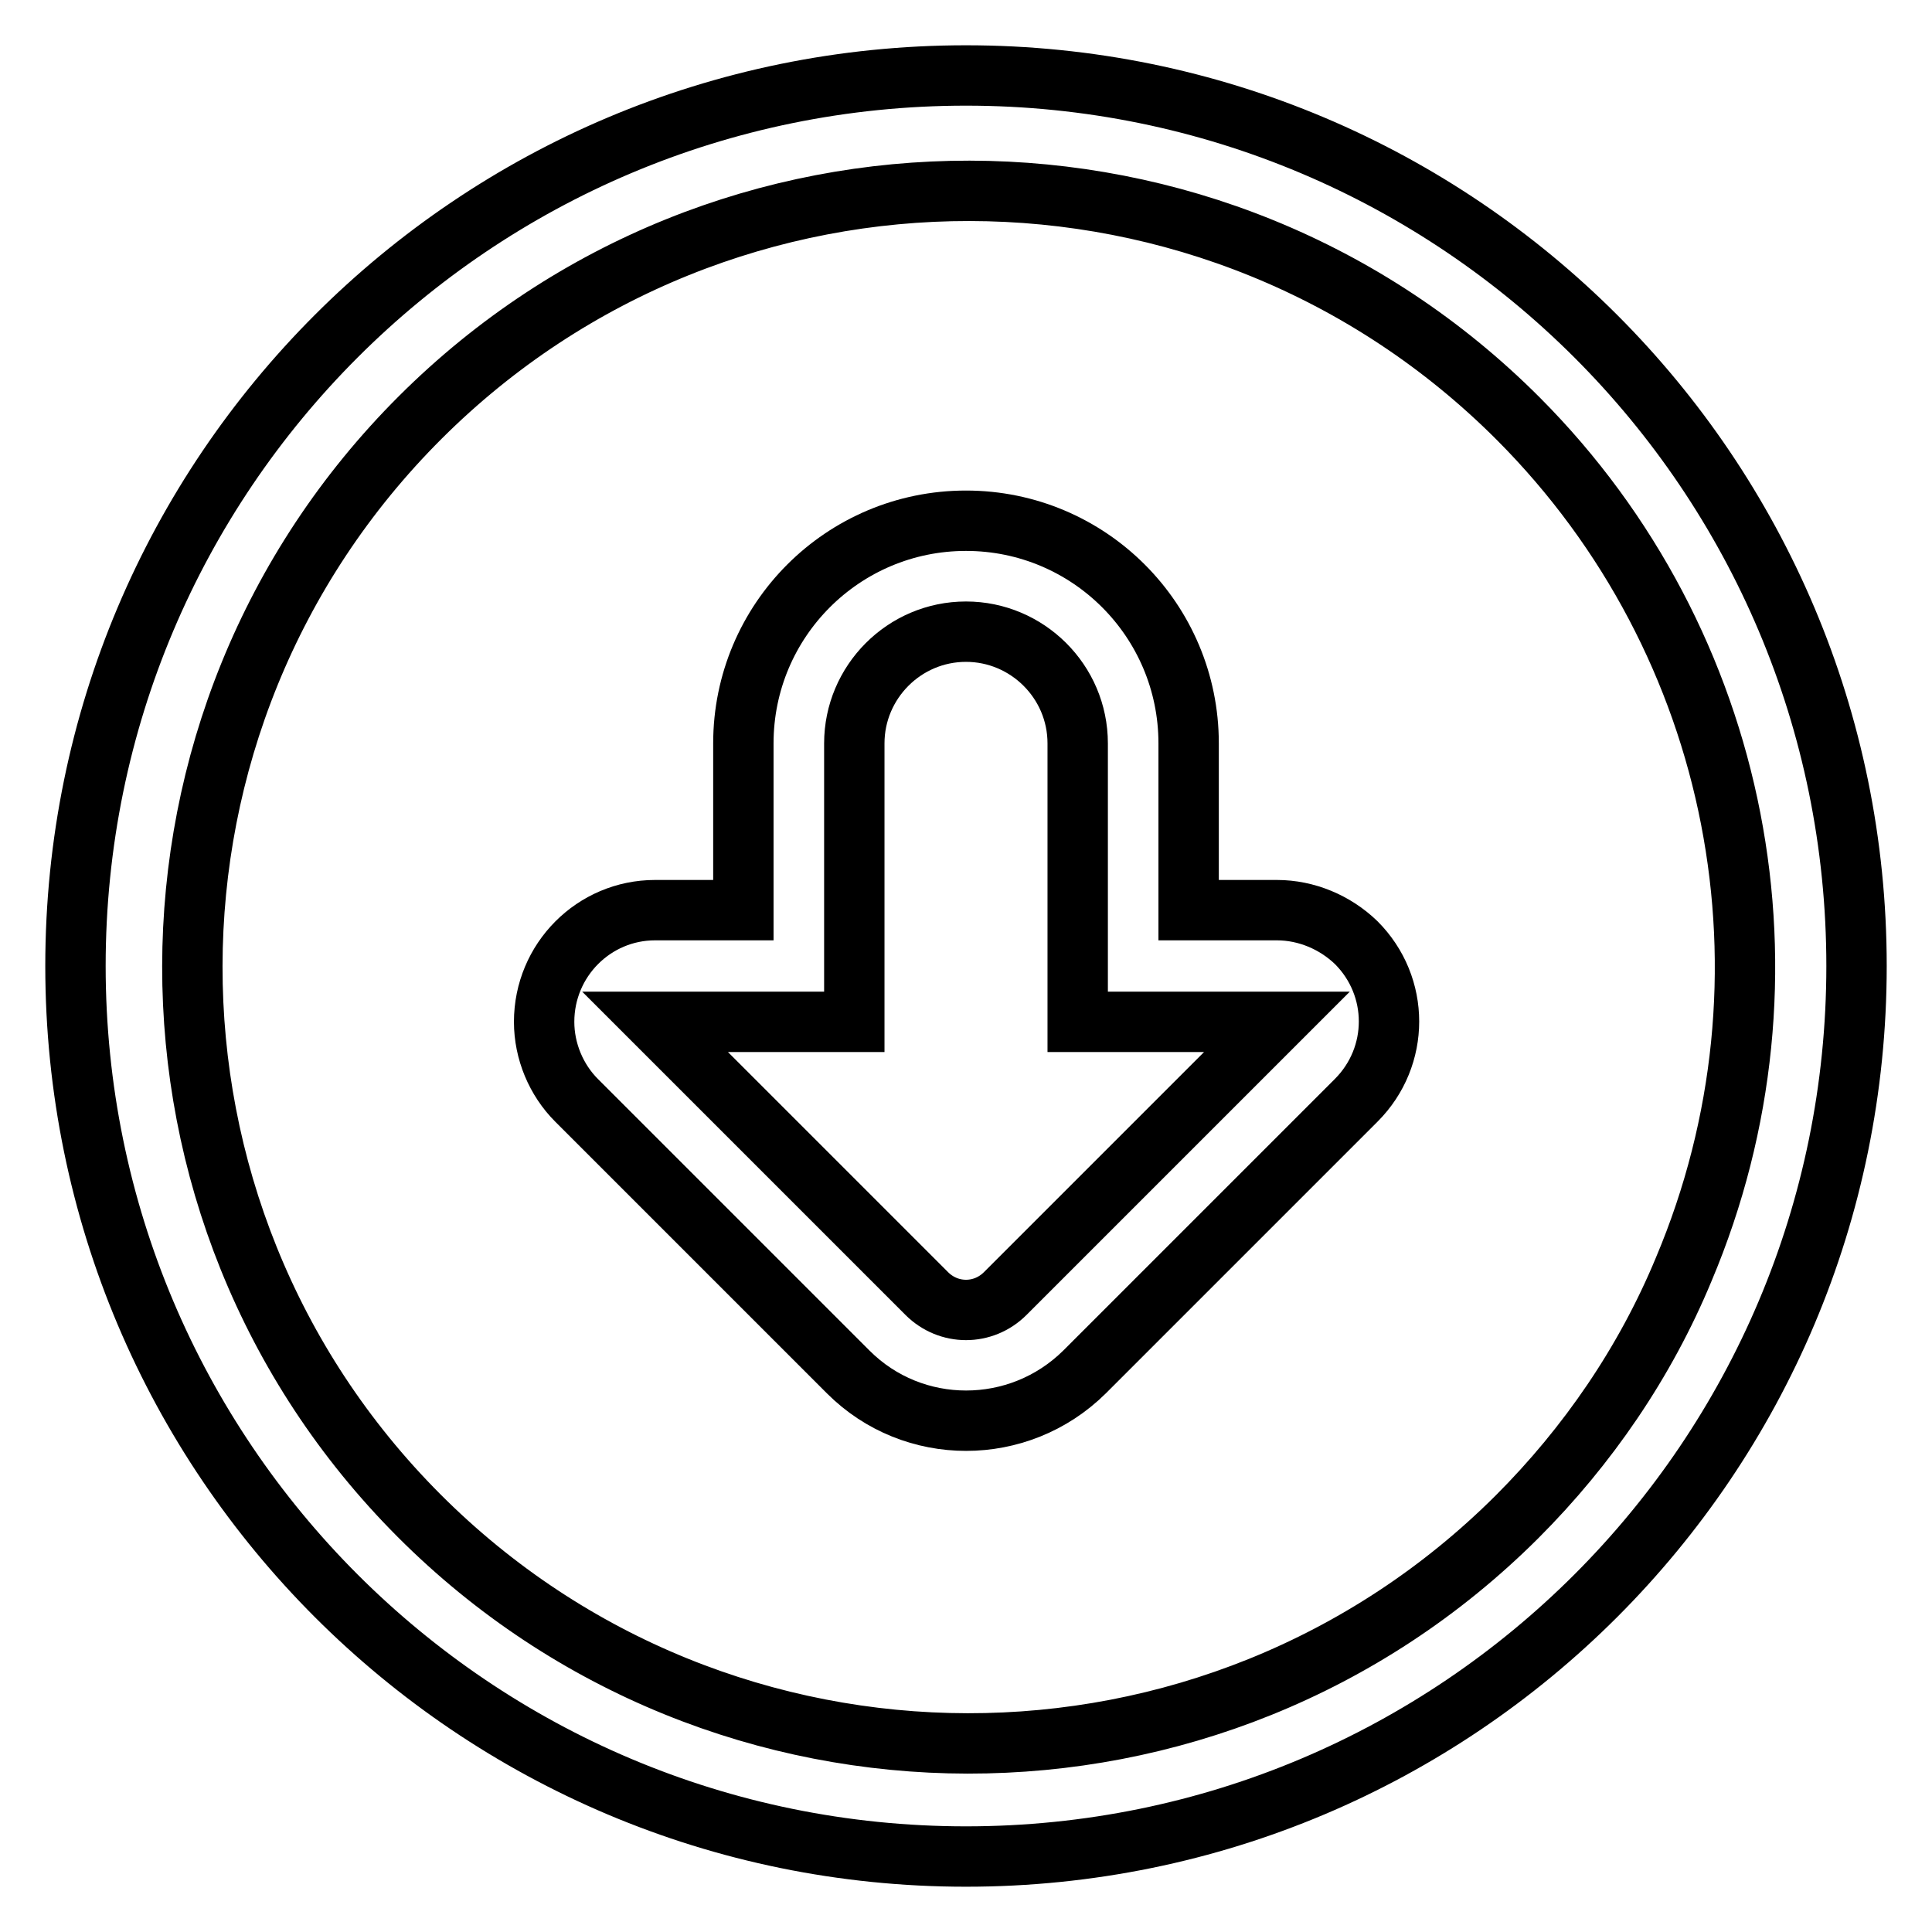 <?xml version="1.0" encoding="utf-8"?>
<!-- Svg Vector Icons : http://www.onlinewebfonts.com/icon -->
<!DOCTYPE svg PUBLIC "-//W3C//DTD SVG 1.1//EN" "http://www.w3.org/Graphics/SVG/1.1/DTD/svg11.dtd">
<svg version="1.1" xmlns="http://www.w3.org/2000/svg" xmlns:xlink="http://www.w3.org/1999/xlink" x="0px" y="0px" viewBox="0 0 256 256" enable-background="new 0 0 256 256" xml:space="preserve">
<g> <path stroke-width="8" fill-opacity="0" stroke="#000000"  d="M128,10C62.8,10,10,62.8,10,128c0,65.2,52.8,118,118,118c65.2,0,118-52.8,118-118C246,62.8,193.2,10,128,10 z M201,201c-40.2,40.1-105.4,40-145.5-0.2c-40.1-40.2-40-105.4,0.2-145.5c40.2-40.1,105.4-40,145.5,0.2 c29.5,29.6,38.2,74.1,21.9,112.7C218,180.5,210.4,191.6,201,201z"/> <path stroke-width="8" fill-opacity="0" stroke="#000000"  d="M169.2,120.6h-11.7V98.5c0-16.3-13.2-29.5-29.5-29.5c-16.3,0-29.5,13.2-29.5,29.5v22.1H86.8 c-8.1,0-14.7,6.6-14.7,14.8c0,3.9,1.6,7.7,4.3,10.4l36,36c8.6,8.6,22.6,8.6,31.3,0l36-36c5.8-5.8,5.8-15.1,0-20.9 C176.9,122.2,173.1,120.6,169.2,120.6z M133.2,171.4c-2.9,2.9-7.5,2.9-10.4,0c0,0,0,0,0,0l-36-36h26.4V98.5 c0-8.1,6.6-14.8,14.8-14.8c8.1,0,14.8,6.6,14.8,14.8v36.9h26.4L133.2,171.4z"/></g>
</svg>